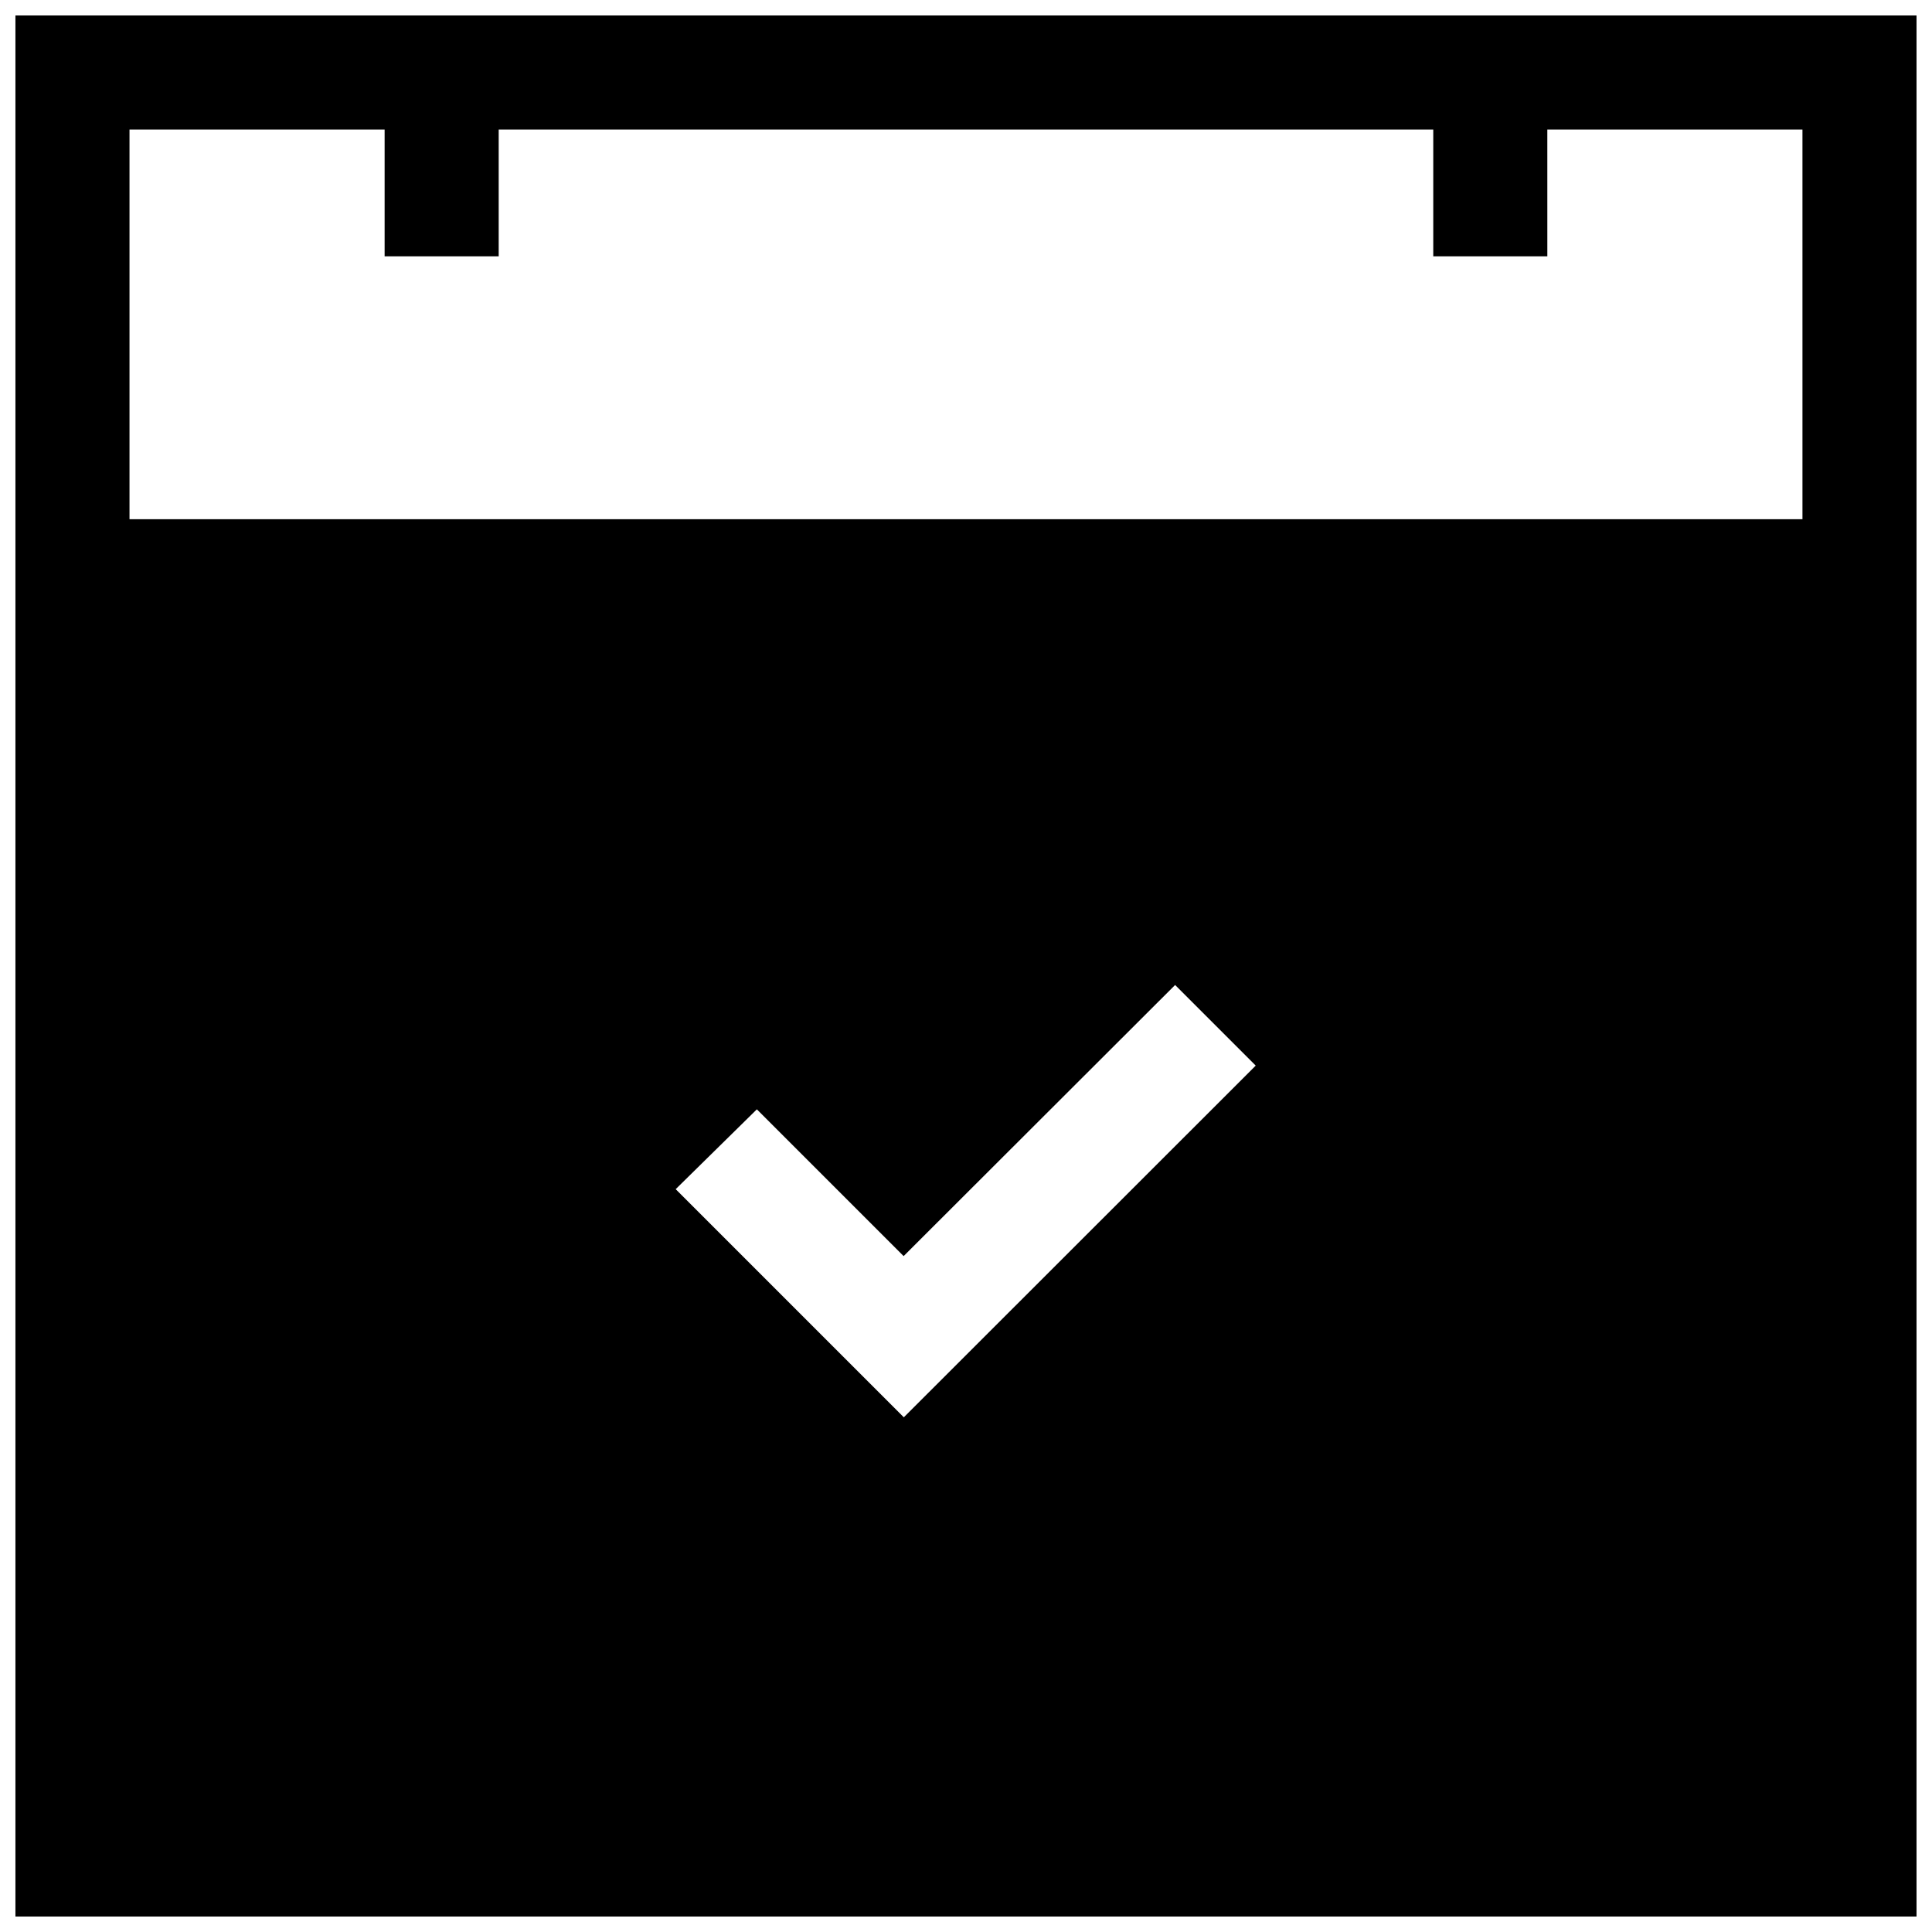 <?xml version="1.0" encoding="UTF-8"?>
<!-- Uploaded to: SVG Repo, www.svgrepo.com, Generator: SVG Repo Mixer Tools -->
<svg width="800px" height="800px" version="1.1" viewBox="144 144 512 512" xmlns="http://www.w3.org/2000/svg">
 <defs>
  <clipPath id="a">
   <path d="m148.09 148.09h503.81v503.81h-503.81z"/>
  </clipPath>
 </defs>
 <g clip-path="url(#a)">
  <path d="m148.09 148.09v503.81h503.81v-503.81zm235.43 371.51-60.457-60.457 21.512-21.16 38.895 38.895 71.945-71.844 21.363 21.363zm238.15-238h-443.35v-103.28h67.609v33.605h30.23v-33.605h247.67v33.605h30.23l-0.004-33.605h67.613z"/>
 </g>
</svg>